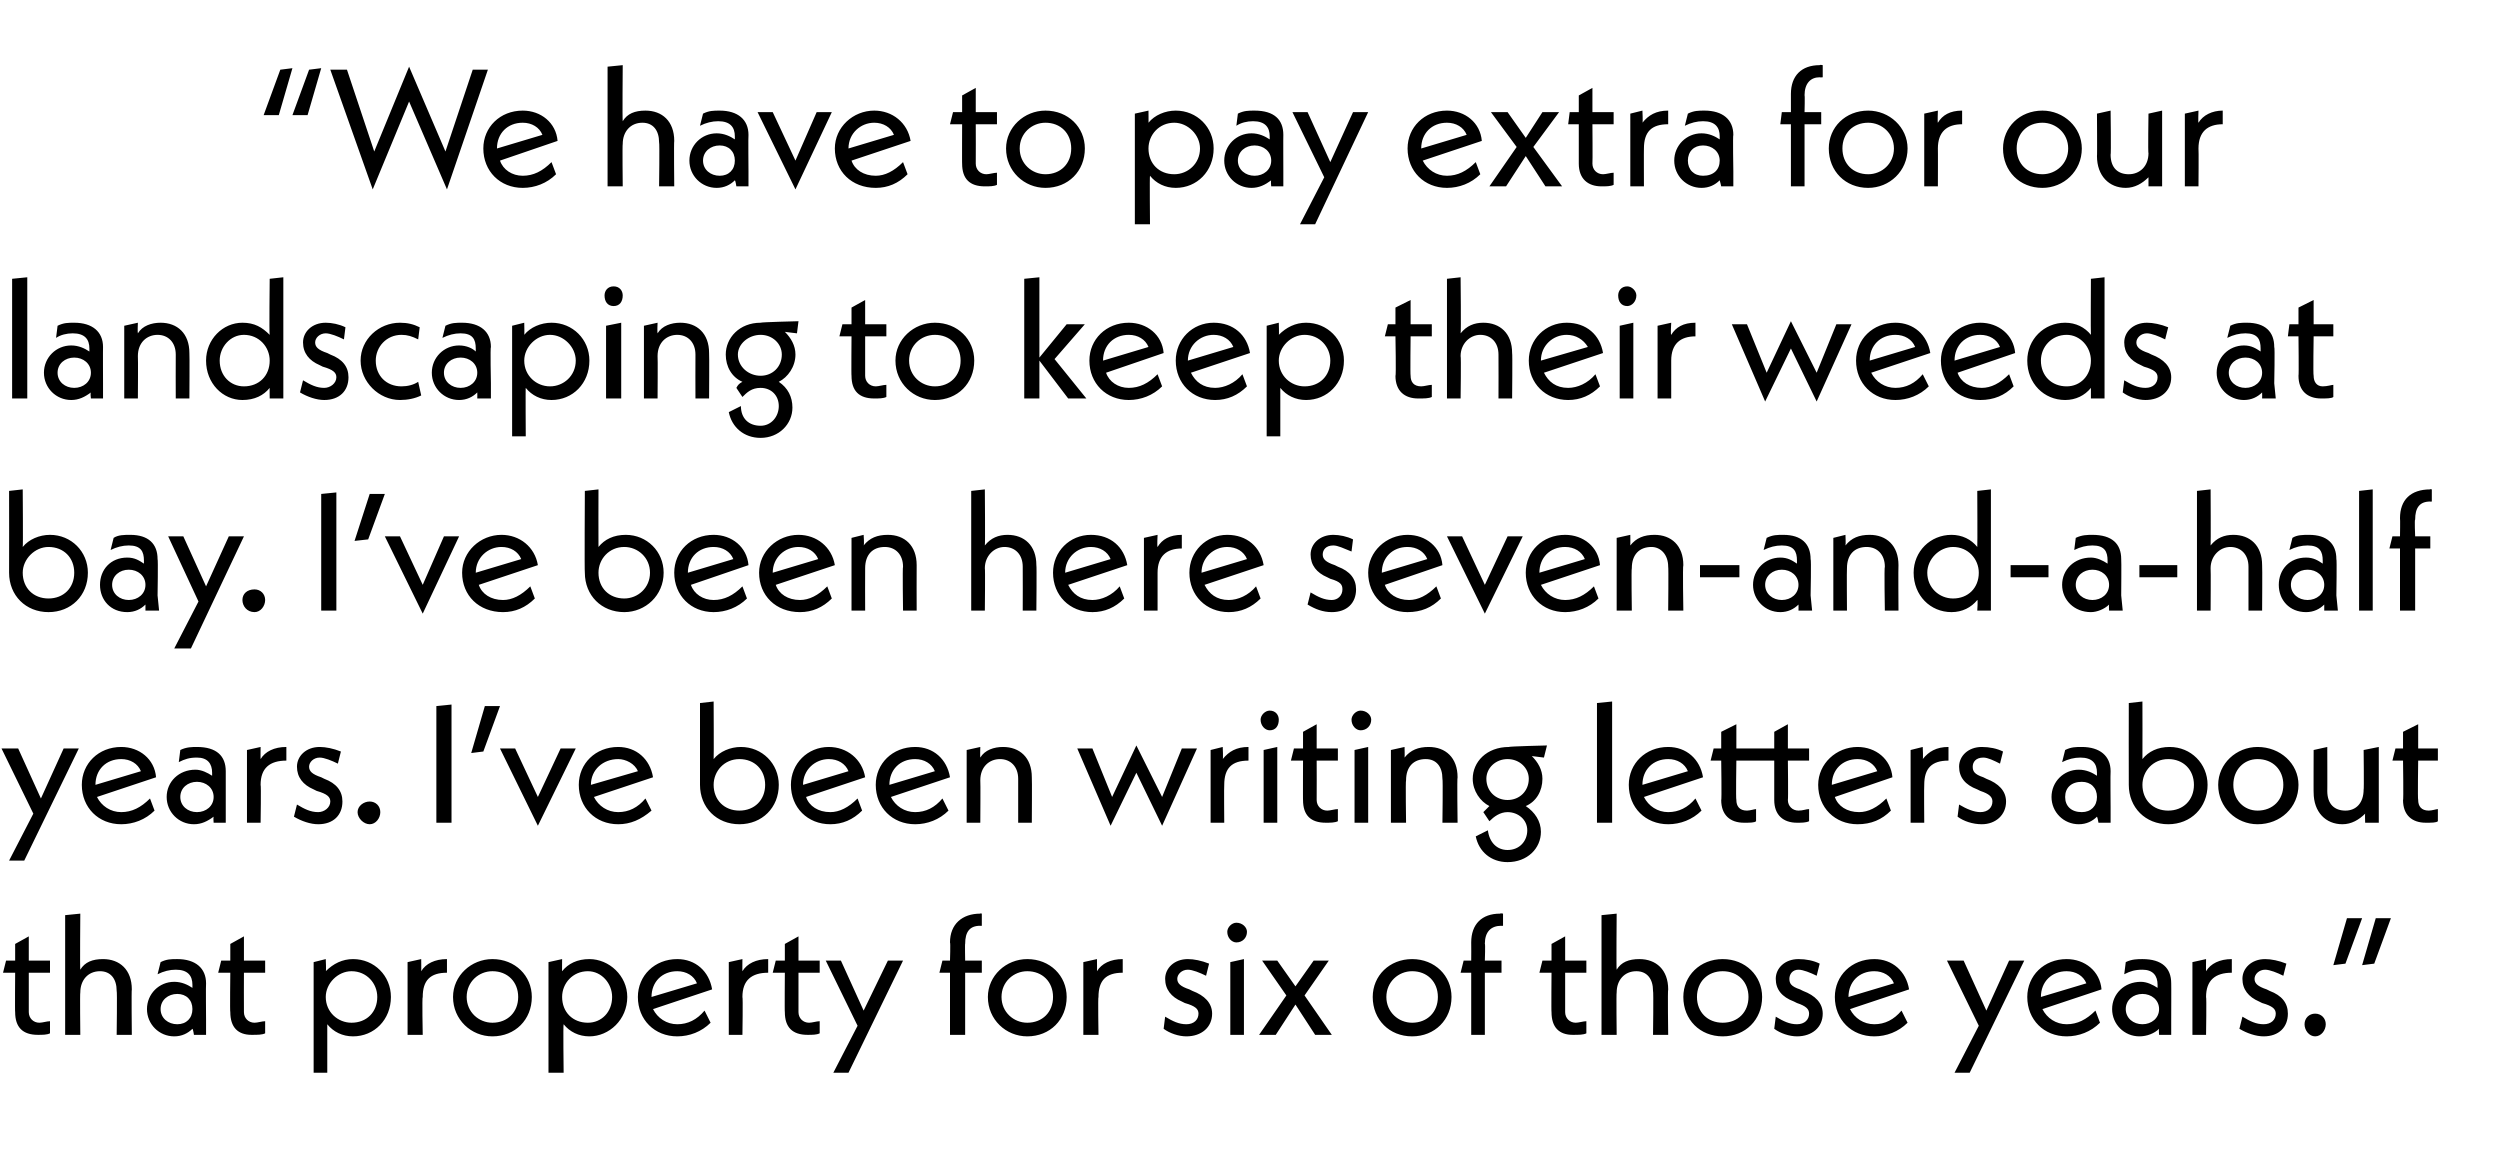 <?xml version="1.0" standalone="no"?><!DOCTYPE svg PUBLIC "-//W3C//DTD SVG 1.1//EN" "http://www.w3.org/Graphics/SVG/1.1/DTD/svg11.dtd"><svg xmlns="http://www.w3.org/2000/svg" version="1.1" width="165px" height="76.7px" viewBox="0 -4 165 76.7" style="top:-4px">  <desc>“We have to pay extra for our landscaping to keep their weeds at bay. I’ve been here seven and a half years. I’ve bee...</desc>  <defs/>  <g id="Polygon56920">    <path d="M 1.9 60.2 C 1.9 60.2 1.9 62.76 1.9 62.8 C 1.9 63.2 2.2 63.5 2.6 63.5 C 2.8 63.5 3.1 63.4 3.3 63.4 C 3.3 63.4 3.3 64.2 3.3 64.2 C 3.1 64.3 2.8 64.3 2.5 64.3 C 1.5 64.3 1 63.8 1 62.8 C 0.98 62.84 1 60.2 1 60.2 L 0.2 60.2 L 0.4 59.4 L 1 59.4 L 1 58.3 L 1.9 57.8 L 1.9 59.4 L 3.3 59.4 L 3.3 60.2 L 1.9 60.2 Z M 8.7 61.3 C 8.67 61.31 8.7 64.3 8.7 64.3 L 7.7 64.3 C 7.7 64.3 7.74 61.4 7.7 61.4 C 7.7 60.6 7.3 60.1 6.6 60.1 C 5.8 60.1 5.3 60.7 5.3 61.5 C 5.27 61.5 5.3 64.3 5.3 64.3 L 4.3 64.3 L 4.3 56.4 L 5.3 56.3 C 5.3 56.3 5.27 59.96 5.3 60 C 5.6 59.5 6.1 59.3 6.8 59.3 C 7.9 59.3 8.7 60 8.7 61.3 Z M 12.8 64.3 C 12.8 64.3 12.75 63.94 12.7 63.9 C 12.4 64.2 12 64.4 11.5 64.4 C 10.5 64.4 9.7 63.6 9.7 62.6 C 9.7 61.6 10.5 60.8 11.5 60.8 C 12 60.8 12.4 61 12.7 61.2 C 12.7 61.2 12.7 61 12.7 61 C 12.7 60.4 12.4 60 11.6 60 C 11.2 60 10.8 60.1 10.4 60.3 C 10.4 60.3 10.6 59.5 10.6 59.5 C 11 59.3 11.3 59.3 11.7 59.3 C 12.9 59.3 13.6 59.9 13.6 60.9 C 13.58 60.89 13.6 63.3 13.6 63.3 L 13.6 64.3 L 12.8 64.3 Z M 12.7 62.6 C 12.7 62 12.3 61.6 11.7 61.6 C 11.1 61.6 10.6 62 10.6 62.6 C 10.6 63.2 11.1 63.6 11.7 63.6 C 12.3 63.6 12.7 63.2 12.7 62.6 Z M 16.1 60.2 C 16.1 60.2 16.09 62.76 16.1 62.8 C 16.1 63.2 16.4 63.5 16.8 63.5 C 17 63.5 17.3 63.4 17.5 63.4 C 17.5 63.4 17.5 64.2 17.5 64.2 C 17.3 64.3 17 64.3 16.6 64.3 C 15.7 64.3 15.2 63.8 15.2 62.8 C 15.17 62.84 15.2 60.2 15.2 60.2 L 14.4 60.2 L 14.6 59.4 L 15.2 59.4 L 15.2 58.3 L 16.1 57.8 L 16.1 59.4 L 17.5 59.4 L 17.5 60.2 L 16.1 60.2 Z M 25.8 61.8 C 25.8 63.3 24.7 64.4 23.3 64.4 C 22.6 64.4 22 64.1 21.6 63.6 C 21.6 63.58 21.6 66.8 21.6 66.8 L 20.7 66.8 L 20.7 59.5 L 21.5 59.3 C 21.5 59.3 21.54 60.14 21.5 60.1 C 22 59.6 22.6 59.3 23.3 59.3 C 24.7 59.3 25.8 60.4 25.8 61.8 Z M 24.9 61.8 C 24.9 60.9 24.2 60.1 23.2 60.1 C 22.3 60.1 21.5 60.9 21.5 61.8 C 21.5 62.8 22.3 63.5 23.2 63.5 C 24.2 63.5 24.9 62.8 24.9 61.8 Z M 29.5 59.3 C 29.5 59.3 29.5 60.2 29.5 60.2 C 28.4 60.2 27.9 60.7 27.9 61.8 C 27.85 61.79 27.9 64.3 27.9 64.3 L 26.9 64.3 L 26.9 59.5 L 27.8 59.3 C 27.8 59.3 27.81 60.11 27.8 60.1 C 28.1 59.6 28.7 59.3 29.5 59.3 Z M 29.9 61.8 C 29.9 60.4 31.1 59.3 32.5 59.3 C 34 59.3 35.1 60.4 35.1 61.8 C 35.1 63.3 34 64.4 32.5 64.4 C 31.1 64.4 29.9 63.3 29.9 61.8 Z M 34.2 61.8 C 34.2 60.8 33.5 60.1 32.5 60.1 C 31.6 60.1 30.8 60.8 30.8 61.8 C 30.8 62.8 31.6 63.5 32.5 63.5 C 33.5 63.5 34.2 62.8 34.2 61.8 Z M 41.4 61.8 C 41.4 63.3 40.2 64.4 38.9 64.4 C 38.2 64.4 37.6 64.1 37.2 63.6 C 37.16 63.58 37.2 66.8 37.2 66.8 L 36.2 66.8 L 36.2 59.5 L 37.1 59.3 C 37.1 59.3 37.09 60.14 37.1 60.1 C 37.5 59.6 38.1 59.3 38.9 59.3 C 40.2 59.3 41.4 60.4 41.4 61.8 Z M 40.4 61.8 C 40.4 60.9 39.7 60.1 38.8 60.1 C 37.8 60.1 37.1 60.9 37.1 61.8 C 37.1 62.8 37.8 63.5 38.8 63.5 C 39.7 63.5 40.4 62.8 40.4 61.8 Z M 46.5 62.7 C 46.5 62.7 46.9 63.5 46.9 63.5 C 46.3 64.1 45.5 64.4 44.7 64.4 C 43.2 64.4 42.1 63.3 42.1 61.8 C 42.1 60.4 43.2 59.3 44.7 59.3 C 45.9 59.3 46.8 60.1 47 61.3 C 47 61.3 43.1 62.6 43.1 62.6 C 43.4 63.2 44 63.6 44.7 63.6 C 45.4 63.6 46 63.3 46.5 62.7 Z M 43 61.8 C 43 61.8 46 60.9 46 60.9 C 45.8 60.4 45.3 60.1 44.7 60.1 C 43.7 60.1 43 60.8 43 61.8 Z M 50.7 59.3 C 50.7 59.3 50.7 60.2 50.7 60.2 C 49.6 60.2 49 60.7 49 61.8 C 49.04 61.79 49 64.3 49 64.3 L 48.1 64.3 L 48.1 59.5 L 49 59.3 C 49 59.3 48.99 60.11 49 60.1 C 49.3 59.6 49.9 59.3 50.7 59.3 Z M 52.7 60.2 C 52.7 60.2 52.7 62.76 52.7 62.8 C 52.7 63.2 53 63.5 53.4 63.5 C 53.6 63.5 53.9 63.4 54.1 63.4 C 54.1 63.4 54.1 64.2 54.1 64.2 C 53.9 64.3 53.6 64.3 53.3 64.3 C 52.3 64.3 51.8 63.8 51.8 62.8 C 51.78 62.84 51.8 60.2 51.8 60.2 L 51 60.2 L 51.2 59.4 L 51.8 59.4 L 51.8 58.3 L 52.7 57.8 L 52.7 59.4 L 54.1 59.4 L 54.1 60.2 L 52.7 60.2 Z M 59.6 59.4 L 56 66.8 L 55 66.8 L 56.6 63.7 L 54.5 59.4 L 55.5 59.4 L 57 62.7 L 58.6 59.4 L 59.6 59.4 Z M 63.7 58.3 C 63.68 58.25 63.7 59.4 63.7 59.4 L 64.8 59.4 L 64.8 60.2 L 63.7 60.2 L 63.7 64.3 L 62.7 64.3 L 62.7 60.2 L 62 60.2 L 62.2 59.4 L 62.7 59.4 C 62.7 59.4 62.74 58.2 62.7 58.2 C 62.7 57 63.5 56.3 64.7 56.3 C 64.68 56.26 64.8 56.3 64.8 56.3 L 64.8 57.1 C 64.8 57.1 64.69 57.12 64.7 57.1 C 64 57.1 63.7 57.5 63.7 58.3 Z M 65.2 61.8 C 65.2 60.4 66.4 59.3 67.8 59.3 C 69.3 59.3 70.4 60.4 70.4 61.8 C 70.4 63.3 69.3 64.4 67.8 64.4 C 66.4 64.4 65.2 63.3 65.2 61.8 Z M 69.5 61.8 C 69.5 60.8 68.8 60.1 67.8 60.1 C 66.9 60.1 66.1 60.8 66.1 61.8 C 66.1 62.8 66.9 63.5 67.8 63.5 C 68.8 63.5 69.5 62.8 69.5 61.8 Z M 74.1 59.3 C 74.1 59.3 74.1 60.2 74.1 60.2 C 73 60.2 72.5 60.7 72.5 61.8 C 72.46 61.79 72.5 64.3 72.5 64.3 L 71.5 64.3 L 71.5 59.5 L 72.4 59.3 C 72.4 59.3 72.41 60.11 72.4 60.1 C 72.7 59.6 73.3 59.3 74.1 59.3 Z M 76.8 63.9 C 76.8 63.9 76.9 63.1 76.9 63.1 C 77.4 63.4 77.8 63.6 78.3 63.6 C 78.8 63.6 79.1 63.3 79.1 62.9 C 79.1 62.6 78.9 62.4 78.2 62.2 C 78.2 62.2 78 62.1 78 62.1 C 77.3 61.8 76.9 61.3 76.9 60.6 C 76.9 59.9 77.5 59.3 78.4 59.3 C 78.8 59.3 79.3 59.4 79.8 59.6 C 79.8 59.6 79.6 60.4 79.6 60.4 C 79.2 60.2 78.7 60 78.4 60 C 78 60 77.7 60.3 77.7 60.6 C 77.7 60.9 77.9 61.1 78.5 61.3 C 78.5 61.3 78.7 61.4 78.7 61.4 C 79.5 61.7 80 62.2 80 62.9 C 80 63.8 79.3 64.4 78.3 64.4 C 77.8 64.4 77.2 64.2 76.8 63.9 Z M 81 57.5 C 81 57.2 81.3 56.9 81.6 56.9 C 82 56.9 82.3 57.2 82.3 57.5 C 82.3 57.9 82 58.2 81.6 58.2 C 81.3 58.2 81 57.9 81 57.5 Z M 81.2 59.5 L 82.1 59.3 L 82.1 64.3 L 81.2 64.3 L 81.2 59.5 Z M 86.8 64.3 L 85.5 62.3 L 84.2 64.3 L 83.1 64.3 L 84.9 61.7 L 83.3 59.4 L 84.3 59.4 L 85.5 61.1 L 86.7 59.4 L 87.7 59.4 L 86.1 61.7 L 87.9 64.3 L 86.8 64.3 Z M 90.6 61.8 C 90.6 60.4 91.7 59.3 93.2 59.3 C 94.7 59.3 95.8 60.4 95.8 61.8 C 95.8 63.3 94.7 64.4 93.2 64.4 C 91.7 64.4 90.6 63.3 90.6 61.8 Z M 94.9 61.8 C 94.9 60.8 94.2 60.1 93.2 60.1 C 92.3 60.1 91.5 60.8 91.5 61.8 C 91.5 62.8 92.3 63.5 93.2 63.5 C 94.2 63.5 94.9 62.8 94.9 61.8 Z M 98 58.3 C 98.04 58.25 98 59.4 98 59.4 L 99.1 59.4 L 99.1 60.2 L 98 60.2 L 98 64.3 L 97.1 64.3 L 97.1 60.2 L 96.4 60.2 L 96.6 59.4 L 97.1 59.4 C 97.1 59.4 97.11 58.2 97.1 58.2 C 97.1 57 97.8 56.3 99 56.3 C 99.04 56.26 99.2 56.3 99.2 56.3 L 99.2 57.1 C 99.2 57.1 99.05 57.12 99.1 57.1 C 98.4 57.1 98 57.5 98 58.3 Z M 103.3 60.2 C 103.3 60.2 103.3 62.76 103.3 62.8 C 103.3 63.2 103.6 63.5 104 63.5 C 104.2 63.5 104.5 63.4 104.7 63.4 C 104.7 63.4 104.7 64.2 104.7 64.2 C 104.5 64.3 104.2 64.3 103.8 64.3 C 102.9 64.3 102.4 63.8 102.4 62.8 C 102.38 62.84 102.4 60.2 102.4 60.2 L 101.6 60.2 L 101.8 59.4 L 102.4 59.4 L 102.4 58.3 L 103.3 57.8 L 103.3 59.4 L 104.7 59.4 L 104.7 60.2 L 103.3 60.2 Z M 110.1 61.3 C 110.06 61.31 110.1 64.3 110.1 64.3 L 109.1 64.3 C 109.1 64.3 109.14 61.4 109.1 61.4 C 109.1 60.6 108.7 60.1 108 60.1 C 107.2 60.1 106.7 60.7 106.7 61.5 C 106.67 61.5 106.7 64.3 106.7 64.3 L 105.7 64.3 L 105.7 56.4 L 106.7 56.3 C 106.7 56.3 106.67 59.96 106.7 60 C 107 59.5 107.5 59.3 108.2 59.3 C 109.3 59.3 110.1 60 110.1 61.3 Z M 111.1 61.8 C 111.1 60.4 112.2 59.3 113.7 59.3 C 115.2 59.3 116.3 60.4 116.3 61.8 C 116.3 63.3 115.2 64.4 113.7 64.4 C 112.2 64.4 111.1 63.3 111.1 61.8 Z M 115.4 61.8 C 115.4 60.8 114.7 60.1 113.7 60.1 C 112.7 60.1 112 60.8 112 61.8 C 112 62.8 112.7 63.5 113.7 63.5 C 114.7 63.5 115.4 62.8 115.4 61.8 Z M 117.1 63.9 C 117.1 63.9 117.2 63.1 117.2 63.1 C 117.7 63.4 118.1 63.6 118.6 63.6 C 119.1 63.6 119.4 63.3 119.4 62.9 C 119.4 62.6 119.2 62.4 118.6 62.2 C 118.6 62.2 118.4 62.1 118.4 62.1 C 117.6 61.8 117.2 61.3 117.2 60.6 C 117.2 59.9 117.8 59.3 118.7 59.3 C 119.2 59.3 119.7 59.4 120.1 59.6 C 120.1 59.6 119.9 60.4 119.9 60.4 C 119.5 60.2 119 60 118.7 60 C 118.3 60 118.1 60.3 118.1 60.6 C 118.1 60.9 118.2 61.1 118.8 61.3 C 118.8 61.3 119 61.4 119 61.4 C 119.8 61.7 120.3 62.2 120.3 62.9 C 120.3 63.8 119.6 64.4 118.6 64.4 C 118.1 64.4 117.5 64.2 117.1 63.9 Z M 125.5 62.7 C 125.5 62.7 125.9 63.5 125.9 63.5 C 125.3 64.1 124.5 64.4 123.7 64.4 C 122.2 64.4 121.1 63.3 121.1 61.8 C 121.1 60.4 122.2 59.3 123.7 59.3 C 124.9 59.3 125.8 60.1 126 61.3 C 126 61.3 122.1 62.6 122.1 62.6 C 122.4 63.2 123 63.6 123.7 63.6 C 124.4 63.6 125 63.3 125.5 62.7 Z M 122 61.8 C 122 61.8 125 60.9 125 60.9 C 124.8 60.4 124.3 60.1 123.7 60.1 C 122.7 60.1 122 60.8 122 61.8 Z M 133.6 59.4 L 130 66.8 L 129 66.8 L 130.6 63.7 L 128.5 59.4 L 129.6 59.4 L 131.1 62.7 L 132.6 59.4 L 133.6 59.4 Z M 138.3 62.7 C 138.3 62.7 138.6 63.5 138.6 63.5 C 138 64.1 137.2 64.4 136.4 64.4 C 134.9 64.4 133.8 63.3 133.8 61.8 C 133.8 60.4 134.9 59.3 136.4 59.3 C 137.6 59.3 138.6 60.1 138.7 61.3 C 138.7 61.3 134.8 62.6 134.8 62.6 C 135.1 63.2 135.7 63.6 136.4 63.6 C 137.1 63.6 137.7 63.3 138.3 62.7 Z M 134.7 61.8 C 134.7 61.8 137.7 60.9 137.7 60.9 C 137.5 60.4 137 60.1 136.4 60.1 C 135.4 60.1 134.7 60.8 134.7 61.8 Z M 142.5 64.3 C 142.5 64.3 142.47 63.94 142.5 63.9 C 142.2 64.2 141.7 64.4 141.2 64.4 C 140.2 64.4 139.4 63.6 139.4 62.6 C 139.4 61.6 140.2 60.8 141.3 60.8 C 141.7 60.8 142.1 61 142.4 61.2 C 142.4 61.2 142.4 61 142.4 61 C 142.4 60.4 142.1 60 141.4 60 C 140.9 60 140.6 60.1 140.2 60.3 C 140.2 60.3 140.3 59.5 140.3 59.5 C 140.7 59.3 141.1 59.3 141.4 59.3 C 142.7 59.3 143.3 59.9 143.3 60.9 C 143.31 60.89 143.3 63.3 143.3 63.3 L 143.3 64.3 L 142.5 64.3 Z M 142.5 62.6 C 142.5 62 142 61.6 141.4 61.6 C 140.8 61.6 140.3 62 140.3 62.6 C 140.3 63.2 140.8 63.6 141.4 63.6 C 142 63.6 142.5 63.2 142.5 62.6 Z M 147.3 59.3 C 147.3 59.3 147.3 60.2 147.3 60.2 C 146.2 60.2 145.6 60.7 145.6 61.8 C 145.64 61.79 145.6 64.3 145.6 64.3 L 144.7 64.3 L 144.7 59.5 L 145.6 59.3 C 145.6 59.3 145.59 60.11 145.6 60.1 C 145.9 59.6 146.5 59.3 147.3 59.3 Z M 147.8 63.9 C 147.8 63.9 148 63.1 148 63.1 C 148.5 63.4 148.9 63.6 149.4 63.6 C 149.9 63.6 150.2 63.3 150.2 62.9 C 150.2 62.6 150 62.4 149.3 62.2 C 149.3 62.2 149.1 62.1 149.1 62.1 C 148.4 61.8 148 61.3 148 60.6 C 148 59.9 148.6 59.3 149.5 59.3 C 149.9 59.3 150.4 59.4 150.9 59.6 C 150.9 59.6 150.7 60.4 150.7 60.4 C 150.3 60.2 149.8 60 149.5 60 C 149.1 60 148.8 60.3 148.8 60.6 C 148.8 60.9 149 61.1 149.6 61.3 C 149.6 61.3 149.8 61.4 149.8 61.4 C 150.6 61.7 151 62.2 151 62.9 C 151 63.8 150.4 64.4 149.4 64.4 C 148.9 64.4 148.3 64.2 147.8 63.9 Z M 152.1 63.6 C 152.1 63.2 152.4 62.9 152.8 62.9 C 153.2 62.9 153.5 63.2 153.5 63.6 C 153.5 64 153.2 64.4 152.8 64.4 C 152.4 64.4 152.1 64 152.1 63.6 Z M 154.9 56.6 L 155.9 56.6 L 154.8 59.6 L 154 59.7 L 154.9 56.6 Z M 156.8 56.6 L 157.8 56.6 L 156.7 59.6 L 155.9 59.7 L 156.8 56.6 Z " stroke="none" fill="#000"/>  </g>  <g id="Polygon56919">    <path d="M 5.2 45.4 L 1.6 52.8 L 0.6 52.8 L 2.2 49.7 L 0.1 45.4 L 1.2 45.4 L 2.7 48.7 L 4.2 45.4 L 5.2 45.4 Z M 9.9 48.7 C 9.9 48.7 10.2 49.5 10.2 49.5 C 9.6 50.1 8.8 50.4 8 50.4 C 6.5 50.4 5.4 49.3 5.4 47.8 C 5.4 46.4 6.5 45.3 8 45.3 C 9.2 45.3 10.2 46.1 10.3 47.3 C 10.3 47.3 6.4 48.6 6.4 48.6 C 6.7 49.2 7.3 49.6 8 49.6 C 8.7 49.6 9.3 49.3 9.9 48.7 Z M 6.3 47.8 C 6.3 47.8 9.3 46.9 9.3 46.9 C 9.1 46.4 8.6 46.1 8 46.1 C 7 46.1 6.3 46.8 6.3 47.8 Z M 14.1 50.3 C 14.1 50.3 14.07 49.94 14.1 49.9 C 13.7 50.2 13.3 50.4 12.8 50.4 C 11.8 50.4 11 49.6 11 48.6 C 11 47.6 11.8 46.8 12.9 46.8 C 13.3 46.8 13.7 47 14 47.2 C 14 47.2 14 47 14 47 C 14 46.4 13.7 46 13 46 C 12.5 46 12.2 46.1 11.8 46.3 C 11.8 46.3 11.9 45.5 11.9 45.5 C 12.3 45.3 12.7 45.3 13 45.3 C 14.3 45.3 14.9 45.9 14.9 46.9 C 14.9 46.89 14.9 49.3 14.9 49.3 L 14.9 50.3 L 14.1 50.3 Z M 14.1 48.6 C 14.1 48 13.6 47.6 13 47.6 C 12.4 47.6 11.9 48 11.9 48.6 C 11.9 49.2 12.4 49.6 13 49.6 C 13.6 49.6 14.1 49.2 14.1 48.6 Z M 18.9 45.3 C 18.9 45.3 18.9 46.2 18.9 46.2 C 17.8 46.2 17.2 46.7 17.2 47.8 C 17.24 47.79 17.2 50.3 17.2 50.3 L 16.3 50.3 L 16.3 45.5 L 17.2 45.3 C 17.2 45.3 17.19 46.11 17.2 46.1 C 17.5 45.6 18.1 45.3 18.9 45.3 Z M 19.4 49.9 C 19.4 49.9 19.6 49.1 19.6 49.1 C 20.1 49.4 20.5 49.6 21 49.6 C 21.4 49.6 21.8 49.3 21.8 48.9 C 21.8 48.6 21.6 48.4 20.9 48.2 C 20.9 48.2 20.7 48.1 20.7 48.1 C 20 47.8 19.6 47.3 19.6 46.6 C 19.6 45.9 20.2 45.3 21.1 45.3 C 21.5 45.3 22 45.4 22.5 45.6 C 22.5 45.6 22.3 46.4 22.3 46.4 C 21.9 46.2 21.4 46 21.1 46 C 20.7 46 20.4 46.3 20.4 46.6 C 20.4 46.9 20.6 47.1 21.2 47.3 C 21.2 47.3 21.4 47.4 21.4 47.4 C 22.2 47.7 22.6 48.2 22.6 48.9 C 22.6 49.8 22 50.4 21 50.4 C 20.5 50.4 19.9 50.2 19.4 49.9 Z M 23.6 49.6 C 23.6 49.2 24 48.9 24.4 48.9 C 24.8 48.9 25.1 49.2 25.1 49.6 C 25.1 50 24.8 50.4 24.4 50.4 C 24 50.4 23.6 50 23.6 49.6 Z M 28.8 42.6 L 29.8 42.5 L 29.8 50.3 L 28.8 50.3 L 28.8 42.6 Z M 32 42.6 L 33 42.6 L 31.9 45.6 L 31.1 45.7 L 32 42.6 Z M 38 45.4 L 35.5 50.5 L 33 45.4 L 34 45.4 L 35.5 48.6 L 37 45.4 L 38 45.4 Z M 42.6 48.7 C 42.6 48.7 43 49.5 43 49.5 C 42.3 50.1 41.6 50.4 40.8 50.4 C 39.3 50.4 38.2 49.3 38.2 47.8 C 38.2 46.4 39.3 45.3 40.8 45.3 C 42 45.3 42.9 46.1 43.1 47.3 C 43.1 47.3 39.2 48.6 39.2 48.6 C 39.5 49.2 40.1 49.6 40.8 49.6 C 41.5 49.6 42.1 49.3 42.6 48.7 Z M 39 47.8 C 39 47.8 42.1 46.9 42.1 46.9 C 41.9 46.4 41.3 46.1 40.8 46.1 C 39.8 46.1 39 46.8 39 47.8 Z M 51.4 47.8 C 51.4 49.3 50.3 50.4 48.8 50.4 C 47.3 50.4 46.2 49.3 46.2 47.8 C 46.2 47.77 46.2 42.4 46.2 42.4 L 47.1 42.3 C 47.1 42.3 47.12 46.07 47.1 46.1 C 47.5 45.6 48.2 45.3 48.9 45.3 C 50.3 45.3 51.4 46.4 51.4 47.8 Z M 50.5 47.8 C 50.5 46.8 49.8 46.1 48.8 46.1 C 47.8 46.1 47.1 46.9 47.1 47.8 C 47.1 48.8 47.8 49.5 48.8 49.5 C 49.8 49.5 50.5 48.8 50.5 47.8 Z M 56.6 48.7 C 56.6 48.7 56.9 49.5 56.9 49.5 C 56.3 50.1 55.6 50.4 54.8 50.4 C 53.3 50.4 52.2 49.3 52.2 47.8 C 52.2 46.4 53.3 45.3 54.7 45.3 C 55.9 45.3 56.9 46.1 57.1 47.3 C 57.1 47.3 53.2 48.6 53.2 48.6 C 53.4 49.2 54 49.6 54.8 49.6 C 55.4 49.6 56 49.3 56.6 48.7 Z M 53 47.8 C 53 47.8 56 46.9 56 46.9 C 55.8 46.4 55.3 46.1 54.7 46.1 C 53.8 46.1 53 46.8 53 47.8 Z M 62.2 48.7 C 62.2 48.7 62.6 49.5 62.6 49.5 C 62 50.1 61.2 50.4 60.4 50.4 C 58.9 50.4 57.8 49.3 57.8 47.8 C 57.8 46.4 58.9 45.3 60.4 45.3 C 61.6 45.3 62.5 46.1 62.7 47.3 C 62.7 47.3 58.8 48.6 58.8 48.6 C 59.1 49.2 59.7 49.6 60.4 49.6 C 61.1 49.6 61.7 49.3 62.2 48.7 Z M 58.7 47.8 C 58.7 47.8 61.7 46.9 61.7 46.9 C 61.5 46.4 61 46.1 60.4 46.1 C 59.4 46.1 58.7 46.8 58.7 47.8 Z M 68.1 47.3 C 68.12 47.31 68.1 50.3 68.1 50.3 L 67.2 50.3 C 67.2 50.3 67.2 47.4 67.2 47.4 C 67.2 46.6 66.7 46.1 66 46.1 C 65.3 46.1 64.7 46.6 64.7 47.5 C 64.72 47.5 64.7 50.3 64.7 50.3 L 63.8 50.3 L 63.8 45.5 L 64.7 45.3 C 64.7 45.3 64.68 45.96 64.7 46 C 65 45.5 65.6 45.3 66.2 45.3 C 67.3 45.3 68.1 46 68.1 47.3 Z M 76.7 50.5 L 75 47 L 73.3 50.5 L 71.1 45.4 L 72.1 45.4 L 73.4 48.6 L 75 45.2 L 76.7 48.6 L 78 45.4 L 79 45.4 L 76.7 50.5 Z M 82.4 45.3 C 82.4 45.3 82.4 46.2 82.4 46.2 C 81.3 46.2 80.8 46.7 80.8 47.8 C 80.78 47.79 80.8 50.3 80.8 50.3 L 79.9 50.3 L 79.9 45.5 L 80.7 45.3 C 80.7 45.3 80.74 46.11 80.7 46.1 C 81.1 45.6 81.6 45.3 82.4 45.3 Z M 83.2 43.5 C 83.2 43.2 83.5 42.9 83.8 42.9 C 84.2 42.9 84.4 43.2 84.4 43.5 C 84.4 43.9 84.2 44.2 83.8 44.2 C 83.5 44.2 83.2 43.9 83.2 43.5 Z M 83.4 45.5 L 84.3 45.3 L 84.3 50.3 L 83.4 50.3 L 83.4 45.5 Z M 86.9 46.2 C 86.9 46.2 86.91 48.76 86.9 48.8 C 86.9 49.2 87.2 49.5 87.6 49.5 C 87.8 49.5 88.1 49.4 88.3 49.4 C 88.3 49.4 88.3 50.2 88.3 50.2 C 88.1 50.3 87.8 50.3 87.5 50.3 C 86.5 50.3 86 49.8 86 48.8 C 85.99 48.84 86 46.2 86 46.2 L 85.2 46.2 L 85.4 45.4 L 86 45.4 L 86 44.3 L 86.9 43.8 L 86.9 45.4 L 88.3 45.4 L 88.3 46.2 L 86.9 46.2 Z M 89.2 43.5 C 89.2 43.2 89.5 42.9 89.8 42.9 C 90.2 42.9 90.5 43.2 90.5 43.5 C 90.5 43.9 90.2 44.2 89.8 44.2 C 89.5 44.2 89.2 43.9 89.2 43.5 Z M 89.4 45.5 L 90.3 45.3 L 90.3 50.3 L 89.4 50.3 L 89.4 45.5 Z M 96.2 47.3 C 96.16 47.31 96.2 50.3 96.2 50.3 L 95.2 50.3 C 95.2 50.3 95.24 47.4 95.2 47.4 C 95.2 46.6 94.8 46.1 94.1 46.1 C 93.3 46.1 92.8 46.6 92.8 47.5 C 92.76 47.5 92.8 50.3 92.8 50.3 L 91.8 50.3 L 91.8 45.5 L 92.7 45.3 C 92.7 45.3 92.72 45.96 92.7 46 C 93.1 45.5 93.6 45.3 94.3 45.3 C 95.4 45.3 96.2 46 96.2 47.3 Z M 101.9 46 C 101.9 46 101.1 45.9 101.1 45.9 C 101.5 46.3 101.8 46.8 101.8 47.4 C 101.8 48.2 101.4 48.9 100.7 49.2 C 101.3 49.6 101.7 50.2 101.7 50.9 C 101.7 52 100.8 52.9 99.5 52.9 C 98.4 52.9 97.6 52.2 97.4 51.2 C 97.4 51.2 98.2 50.8 98.2 50.8 C 98.3 51.6 98.8 52.1 99.5 52.1 C 100.3 52.1 100.8 51.5 100.8 50.8 C 100.8 50.1 100.2 49.6 99.5 49.6 C 99 49.6 98.6 49.9 98.3 50.2 C 98.3 50.2 97.9 49.6 97.9 49.6 C 98.1 49.4 98.2 49.3 98.3 49.2 C 97.7 48.9 97.2 48.2 97.2 47.4 C 97.2 46.3 98.1 45.3 99.6 45.3 C 99.56 45.26 102.1 45.2 102.1 45.2 L 101.9 46 Z M 100.9 47.4 C 100.9 46.7 100.3 46.1 99.5 46.1 C 98.7 46.1 98.1 46.7 98.1 47.4 C 98.1 48.2 98.7 48.8 99.5 48.8 C 100.3 48.8 100.9 48.2 100.9 47.4 Z M 105.4 42.4 L 106.4 42.3 L 106.4 50.3 L 105.4 50.3 L 105.4 42.4 Z M 111.9 48.7 C 111.9 48.7 112.3 49.5 112.3 49.5 C 111.7 50.1 110.9 50.4 110.1 50.4 C 108.6 50.4 107.5 49.3 107.5 47.8 C 107.5 46.4 108.6 45.3 110.1 45.3 C 111.3 45.3 112.2 46.1 112.4 47.3 C 112.4 47.3 108.5 48.6 108.5 48.6 C 108.8 49.2 109.4 49.6 110.1 49.6 C 110.8 49.6 111.4 49.3 111.9 48.7 Z M 108.4 47.8 C 108.4 47.8 111.4 46.9 111.4 46.9 C 111.2 46.4 110.7 46.1 110.1 46.1 C 109.1 46.1 108.4 46.8 108.4 47.8 Z M 118 46.2 C 118 46.2 118.03 48.76 118 48.8 C 118 49.2 118.3 49.5 118.7 49.5 C 119 49.5 119.2 49.4 119.4 49.4 C 119.4 49.4 119.4 50.2 119.4 50.2 C 119.2 50.3 118.9 50.3 118.6 50.3 C 117.7 50.3 117.1 49.8 117.1 48.8 C 117.1 48.84 117.1 46.2 117.1 46.2 L 114.6 46.2 C 114.6 46.2 114.56 48.76 114.6 48.8 C 114.6 49.2 114.8 49.5 115.3 49.5 C 115.5 49.5 115.8 49.4 115.9 49.4 C 115.9 49.4 115.9 50.2 115.9 50.2 C 115.8 50.3 115.5 50.3 115.1 50.3 C 114.2 50.3 113.6 49.8 113.6 48.8 C 113.64 48.84 113.6 46.2 113.6 46.2 L 112.9 46.2 L 113.1 45.4 L 113.6 45.4 L 113.6 44.3 L 114.6 43.8 L 114.6 45.4 L 117.1 45.4 L 117.1 44.3 L 118 43.8 L 118 45.4 L 119.4 45.4 L 119.4 46.2 L 118 46.2 Z M 124.5 48.7 C 124.5 48.7 124.8 49.5 124.8 49.5 C 124.2 50.1 123.5 50.4 122.6 50.4 C 121.1 50.4 120 49.3 120 47.8 C 120 46.4 121.2 45.3 122.6 45.3 C 123.8 45.3 124.8 46.1 124.9 47.3 C 124.9 47.3 121.1 48.6 121.1 48.6 C 121.3 49.2 121.9 49.6 122.7 49.6 C 123.3 49.6 123.9 49.3 124.5 48.7 Z M 120.9 47.8 C 120.9 47.8 123.9 46.9 123.9 46.9 C 123.7 46.4 123.2 46.1 122.6 46.1 C 121.6 46.1 120.9 46.8 120.9 47.8 Z M 128.6 45.3 C 128.6 45.3 128.6 46.2 128.6 46.2 C 127.5 46.2 127 46.7 127 47.8 C 126.98 47.79 127 50.3 127 50.3 L 126.1 50.3 L 126.1 45.5 L 126.9 45.3 C 126.9 45.3 126.94 46.11 126.9 46.1 C 127.3 45.6 127.8 45.3 128.6 45.3 Z M 129.2 49.9 C 129.2 49.9 129.3 49.1 129.3 49.1 C 129.8 49.4 130.3 49.6 130.7 49.6 C 131.2 49.6 131.5 49.3 131.5 48.9 C 131.5 48.6 131.3 48.4 130.7 48.2 C 130.7 48.2 130.5 48.1 130.5 48.1 C 129.7 47.8 129.3 47.3 129.3 46.6 C 129.3 45.9 129.9 45.3 130.8 45.3 C 131.3 45.3 131.8 45.4 132.2 45.6 C 132.2 45.6 132 46.4 132 46.4 C 131.6 46.2 131.2 46 130.9 46 C 130.4 46 130.2 46.3 130.2 46.6 C 130.2 46.9 130.3 47.1 130.9 47.3 C 130.9 47.3 131.1 47.4 131.1 47.4 C 131.9 47.7 132.4 48.2 132.4 48.9 C 132.4 49.8 131.7 50.4 130.8 50.4 C 130.2 50.4 129.6 50.2 129.2 49.9 Z M 138.5 50.3 C 138.5 50.3 138.44 49.94 138.4 49.9 C 138.1 50.2 137.7 50.4 137.2 50.4 C 136.2 50.4 135.4 49.6 135.4 48.6 C 135.4 47.6 136.2 46.8 137.2 46.8 C 137.7 46.8 138.1 47 138.4 47.2 C 138.4 47.2 138.4 47 138.4 47 C 138.4 46.4 138.1 46 137.3 46 C 136.9 46 136.5 46.1 136.1 46.3 C 136.1 46.3 136.3 45.5 136.3 45.5 C 136.7 45.3 137 45.3 137.4 45.3 C 138.6 45.3 139.3 45.9 139.3 46.9 C 139.28 46.89 139.3 49.3 139.3 49.3 L 139.3 50.3 L 138.5 50.3 Z M 138.4 48.6 C 138.4 48 138 47.6 137.4 47.6 C 136.7 47.6 136.3 48 136.3 48.6 C 136.3 49.2 136.7 49.6 137.4 49.6 C 138 49.6 138.4 49.2 138.4 48.6 Z M 145.7 47.8 C 145.7 49.3 144.6 50.4 143.1 50.4 C 141.6 50.4 140.5 49.3 140.5 47.8 C 140.49 47.77 140.5 42.4 140.5 42.4 L 141.4 42.3 C 141.4 42.3 141.41 46.07 141.4 46.1 C 141.8 45.6 142.4 45.3 143.2 45.3 C 144.6 45.3 145.7 46.4 145.7 47.8 Z M 144.8 47.8 C 144.8 46.8 144.1 46.1 143.1 46.1 C 142.1 46.1 141.4 46.9 141.4 47.8 C 141.4 48.8 142.1 49.5 143.1 49.5 C 144.1 49.5 144.8 48.8 144.8 47.8 Z M 146.4 47.8 C 146.4 46.4 147.6 45.3 149 45.3 C 150.5 45.3 151.7 46.4 151.7 47.8 C 151.7 49.3 150.5 50.4 149 50.4 C 147.6 50.4 146.4 49.3 146.4 47.8 Z M 150.7 47.8 C 150.7 46.8 150 46.1 149 46.1 C 148.1 46.1 147.4 46.8 147.4 47.8 C 147.4 48.8 148.1 49.5 149 49.5 C 150 49.5 150.7 48.8 150.7 47.8 Z M 157 45.3 L 157 50.3 L 156.1 50.3 C 156.1 50.3 156.08 49.7 156.1 49.7 C 155.7 50.1 155.2 50.4 154.6 50.4 C 153.5 50.4 152.7 49.6 152.7 48.3 C 152.69 48.34 152.7 45.5 152.7 45.5 L 153.6 45.3 C 153.6 45.3 153.61 48.24 153.6 48.2 C 153.6 49.1 154.1 49.5 154.8 49.5 C 155.5 49.5 156 49 156 48.1 C 156.03 48.15 156 45.5 156 45.5 L 157 45.3 Z M 159.6 46.2 C 159.6 46.2 159.56 48.76 159.6 48.8 C 159.6 49.2 159.8 49.5 160.3 49.5 C 160.5 49.5 160.8 49.4 160.9 49.4 C 160.9 49.4 160.9 50.2 160.9 50.2 C 160.8 50.3 160.5 50.3 160.1 50.3 C 159.2 50.3 158.6 49.8 158.6 48.8 C 158.64 48.84 158.6 46.2 158.6 46.2 L 157.9 46.2 L 158.1 45.4 L 158.6 45.4 L 158.6 44.3 L 159.6 43.8 L 159.6 45.4 L 160.9 45.4 L 160.9 46.2 L 159.6 46.2 Z " stroke="none" fill="#000"/>  </g>  <g id="Polygon56918">    <path d="M 5.8 33.8 C 5.8 35.3 4.7 36.4 3.2 36.4 C 1.7 36.4 0.6 35.3 0.6 33.8 C 0.61 33.77 0.6 28.4 0.6 28.4 L 1.5 28.3 C 1.5 28.3 1.53 32.07 1.5 32.1 C 1.9 31.6 2.6 31.3 3.3 31.3 C 4.7 31.3 5.8 32.4 5.8 33.8 Z M 4.9 33.8 C 4.9 32.8 4.2 32.1 3.2 32.1 C 2.3 32.1 1.5 32.9 1.5 33.8 C 1.5 34.8 2.2 35.5 3.2 35.5 C 4.2 35.5 4.9 34.8 4.9 33.8 Z M 9.6 36.3 C 9.6 36.3 9.6 35.94 9.6 35.9 C 9.3 36.2 8.9 36.4 8.4 36.4 C 7.3 36.4 6.6 35.6 6.6 34.6 C 6.6 33.6 7.3 32.8 8.4 32.8 C 8.9 32.8 9.2 33 9.5 33.2 C 9.5 33.2 9.5 33 9.5 33 C 9.5 32.4 9.3 32 8.5 32 C 8.1 32 7.7 32.1 7.3 32.3 C 7.3 32.3 7.5 31.5 7.5 31.5 C 7.8 31.3 8.2 31.3 8.6 31.3 C 9.8 31.3 10.4 31.9 10.4 32.9 C 10.44 32.89 10.4 35.3 10.4 35.3 L 10.5 36.3 L 9.6 36.3 Z M 9.6 34.6 C 9.6 34 9.1 33.6 8.5 33.6 C 7.9 33.6 7.4 34 7.4 34.6 C 7.4 35.2 7.9 35.6 8.5 35.6 C 9.1 35.6 9.6 35.2 9.6 34.6 Z M 16.1 31.4 L 12.6 38.8 L 11.5 38.8 L 13.1 35.7 L 11.1 31.4 L 12.1 31.4 L 13.6 34.7 L 15.1 31.4 L 16.1 31.4 Z M 16 35.6 C 16 35.2 16.3 34.9 16.8 34.9 C 17.2 34.9 17.5 35.2 17.5 35.6 C 17.5 36 17.2 36.4 16.8 36.4 C 16.3 36.4 16 36 16 35.6 Z M 21.2 28.6 L 22.2 28.5 L 22.2 36.3 L 21.2 36.3 L 21.2 28.6 Z M 24.4 28.6 L 25.4 28.6 L 24.3 31.6 L 23.4 31.7 L 24.4 28.6 Z M 30.3 31.4 L 27.9 36.5 L 25.4 31.4 L 26.4 31.4 L 27.9 34.6 L 29.3 31.4 L 30.3 31.4 Z M 35 34.7 C 35 34.7 35.3 35.5 35.3 35.5 C 34.7 36.1 34 36.4 33.2 36.4 C 31.6 36.4 30.5 35.3 30.5 33.8 C 30.5 32.4 31.7 31.3 33.1 31.3 C 34.3 31.3 35.3 32.1 35.5 33.3 C 35.5 33.3 31.6 34.6 31.6 34.6 C 31.8 35.2 32.4 35.6 33.2 35.6 C 33.8 35.6 34.4 35.3 35 34.7 Z M 31.4 33.8 C 31.4 33.8 34.4 32.9 34.4 32.9 C 34.2 32.4 33.7 32.1 33.1 32.1 C 32.2 32.1 31.4 32.8 31.4 33.8 Z M 43.8 33.8 C 43.8 35.3 42.6 36.4 41.2 36.4 C 39.7 36.4 38.6 35.3 38.6 33.8 C 38.57 33.77 38.6 28.4 38.6 28.4 L 39.5 28.3 C 39.5 28.3 39.49 32.07 39.5 32.1 C 39.9 31.6 40.5 31.3 41.3 31.3 C 42.7 31.3 43.8 32.4 43.8 33.8 Z M 42.9 33.8 C 42.9 32.8 42.1 32.1 41.2 32.1 C 40.2 32.1 39.5 32.9 39.5 33.8 C 39.5 34.8 40.2 35.5 41.2 35.5 C 42.1 35.5 42.9 34.8 42.9 33.8 Z M 49 34.7 C 49 34.7 49.3 35.5 49.3 35.5 C 48.7 36.1 47.9 36.4 47.1 36.4 C 45.6 36.4 44.5 35.3 44.5 33.8 C 44.5 32.4 45.6 31.3 47.1 31.3 C 48.3 31.3 49.3 32.1 49.4 33.3 C 49.4 33.3 45.6 34.6 45.6 34.6 C 45.8 35.2 46.4 35.6 47.1 35.6 C 47.8 35.6 48.4 35.3 49 34.7 Z M 45.4 33.8 C 45.4 33.8 48.4 32.9 48.4 32.9 C 48.2 32.4 47.7 32.1 47.1 32.1 C 46.1 32.1 45.4 32.8 45.4 33.8 Z M 54.6 34.7 C 54.6 34.7 54.9 35.5 54.9 35.5 C 54.3 36.1 53.6 36.4 52.8 36.4 C 51.2 36.4 50.1 35.3 50.1 33.8 C 50.1 32.4 51.3 31.3 52.7 31.3 C 53.9 31.3 54.9 32.1 55.1 33.3 C 55.1 33.3 51.2 34.6 51.2 34.6 C 51.4 35.2 52 35.6 52.8 35.6 C 53.4 35.6 54 35.3 54.6 34.7 Z M 51 33.8 C 51 33.8 54 32.9 54 32.9 C 53.8 32.4 53.3 32.1 52.7 32.1 C 51.8 32.1 51 32.8 51 33.8 Z M 60.5 33.3 C 60.49 33.31 60.5 36.3 60.5 36.3 L 59.6 36.3 C 59.6 36.3 59.56 33.4 59.6 33.4 C 59.6 32.6 59.1 32.1 58.4 32.1 C 57.6 32.1 57.1 32.6 57.1 33.5 C 57.09 33.5 57.1 36.3 57.1 36.3 L 56.2 36.3 L 56.2 31.5 L 57 31.3 C 57 31.3 57.05 31.96 57 32 C 57.4 31.5 57.9 31.3 58.6 31.3 C 59.7 31.3 60.5 32 60.5 33.3 Z M 68.4 33.3 C 68.43 33.31 68.4 36.3 68.4 36.3 L 67.5 36.3 C 67.5 36.3 67.51 33.4 67.5 33.4 C 67.5 32.6 67 32.1 66.3 32.1 C 65.6 32.1 65 32.7 65 33.5 C 65.03 33.5 65 36.3 65 36.3 L 64.1 36.3 L 64.1 28.4 L 65 28.3 C 65 28.3 65.03 31.96 65 32 C 65.4 31.5 65.9 31.3 66.5 31.3 C 67.6 31.3 68.4 32 68.4 33.3 Z M 73.9 34.7 C 73.9 34.7 74.2 35.5 74.2 35.5 C 73.6 36.1 72.9 36.4 72.1 36.4 C 70.6 36.4 69.5 35.3 69.5 33.8 C 69.5 32.4 70.6 31.3 72 31.3 C 73.3 31.3 74.2 32.1 74.4 33.3 C 74.4 33.3 70.5 34.6 70.5 34.6 C 70.8 35.2 71.3 35.6 72.1 35.6 C 72.7 35.6 73.4 35.3 73.9 34.7 Z M 70.3 33.8 C 70.3 33.8 73.3 32.9 73.3 32.9 C 73.1 32.4 72.6 32.1 72 32.1 C 71.1 32.1 70.3 32.8 70.3 33.8 Z M 78 31.3 C 78 31.3 78 32.2 78 32.2 C 77 32.2 76.4 32.7 76.4 33.8 C 76.4 33.79 76.4 36.3 76.4 36.3 L 75.5 36.3 L 75.5 31.5 L 76.4 31.3 C 76.4 31.3 76.36 32.11 76.4 32.1 C 76.7 31.6 77.2 31.3 78 31.3 Z M 82.9 34.7 C 82.9 34.7 83.2 35.5 83.2 35.5 C 82.6 36.1 81.9 36.4 81.1 36.4 C 79.6 36.4 78.5 35.3 78.5 33.8 C 78.5 32.4 79.6 31.3 81 31.3 C 82.3 31.3 83.2 32.1 83.4 33.3 C 83.4 33.3 79.5 34.6 79.5 34.6 C 79.8 35.2 80.3 35.6 81.1 35.6 C 81.7 35.6 82.4 35.3 82.9 34.7 Z M 79.3 33.8 C 79.3 33.8 82.3 32.9 82.3 32.9 C 82.1 32.4 81.6 32.1 81 32.1 C 80.1 32.1 79.3 32.8 79.3 33.8 Z M 86.3 35.9 C 86.3 35.9 86.5 35.1 86.5 35.1 C 87 35.4 87.4 35.6 87.9 35.6 C 88.3 35.6 88.6 35.3 88.6 34.9 C 88.6 34.6 88.5 34.4 87.8 34.2 C 87.8 34.2 87.6 34.1 87.6 34.1 C 86.9 33.8 86.5 33.3 86.5 32.6 C 86.5 31.9 87.1 31.3 88 31.3 C 88.4 31.3 88.9 31.4 89.3 31.6 C 89.3 31.6 89.2 32.4 89.2 32.4 C 88.7 32.2 88.3 32 88 32 C 87.5 32 87.3 32.3 87.3 32.6 C 87.3 32.9 87.5 33.1 88.1 33.3 C 88.1 33.3 88.3 33.4 88.3 33.4 C 89.1 33.7 89.5 34.2 89.5 34.9 C 89.5 35.8 88.9 36.4 87.9 36.4 C 87.3 36.4 86.8 36.2 86.3 35.9 Z M 94.8 34.7 C 94.8 34.7 95.1 35.5 95.1 35.5 C 94.5 36.1 93.8 36.4 92.9 36.4 C 91.4 36.4 90.3 35.3 90.3 33.8 C 90.3 32.4 91.5 31.3 92.9 31.3 C 94.1 31.3 95.1 32.1 95.2 33.3 C 95.2 33.3 91.4 34.6 91.4 34.6 C 91.6 35.2 92.2 35.6 93 35.6 C 93.6 35.6 94.2 35.3 94.8 34.7 Z M 91.2 33.8 C 91.2 33.8 94.2 32.9 94.2 32.9 C 94 32.4 93.5 32.1 92.9 32.1 C 91.9 32.1 91.2 32.8 91.2 33.8 Z M 100.5 31.4 L 98 36.5 L 95.5 31.4 L 96.5 31.4 L 98 34.6 L 99.5 31.4 L 100.5 31.4 Z M 105.2 34.7 C 105.2 34.7 105.5 35.5 105.5 35.5 C 104.9 36.1 104.1 36.4 103.3 36.4 C 101.8 36.4 100.7 35.3 100.7 33.8 C 100.7 32.4 101.8 31.3 103.3 31.3 C 104.5 31.3 105.5 32.1 105.6 33.3 C 105.6 33.3 101.7 34.6 101.7 34.6 C 102 35.2 102.6 35.6 103.3 35.6 C 104 35.6 104.6 35.3 105.2 34.7 Z M 101.6 33.8 C 101.6 33.8 104.6 32.9 104.6 32.9 C 104.4 32.4 103.9 32.1 103.3 32.1 C 102.3 32.1 101.6 32.8 101.6 33.8 Z M 111.1 33.3 C 111.05 33.31 111.1 36.3 111.1 36.3 L 110.1 36.3 C 110.1 36.3 110.13 33.4 110.1 33.4 C 110.1 32.6 109.6 32.1 109 32.1 C 108.2 32.1 107.7 32.6 107.7 33.5 C 107.66 33.5 107.7 36.3 107.7 36.3 L 106.7 36.3 L 106.7 31.5 L 107.6 31.3 C 107.6 31.3 107.61 31.96 107.6 32 C 108 31.5 108.5 31.3 109.2 31.3 C 110.3 31.3 111.1 32 111.1 33.3 Z M 112.2 33.3 L 114.8 33.3 L 114.8 34.1 L 112.2 34.1 L 112.2 33.3 Z M 118.7 36.3 C 118.7 36.3 118.71 35.94 118.7 35.9 C 118.4 36.2 118 36.4 117.5 36.4 C 116.5 36.4 115.7 35.6 115.7 34.6 C 115.7 33.6 116.5 32.8 117.5 32.8 C 118 32.8 118.3 33 118.6 33.2 C 118.6 33.2 118.6 33 118.6 33 C 118.6 32.4 118.4 32 117.6 32 C 117.2 32 116.8 32.1 116.4 32.3 C 116.4 32.3 116.6 31.5 116.6 31.5 C 117 31.3 117.3 31.3 117.7 31.3 C 118.9 31.3 119.5 31.9 119.5 32.9 C 119.55 32.89 119.5 35.3 119.5 35.3 L 119.6 36.3 L 118.7 36.3 Z M 118.7 34.6 C 118.7 34 118.2 33.6 117.6 33.6 C 117 33.6 116.5 34 116.5 34.6 C 116.5 35.2 117 35.6 117.6 35.6 C 118.2 35.6 118.7 35.2 118.7 34.6 Z M 125.3 33.3 C 125.28 33.31 125.3 36.3 125.3 36.3 L 124.4 36.3 C 124.4 36.3 124.35 33.4 124.4 33.4 C 124.4 32.6 123.9 32.1 123.2 32.1 C 122.4 32.1 121.9 32.6 121.9 33.5 C 121.88 33.5 121.9 36.3 121.9 36.3 L 121 36.3 L 121 31.5 L 121.8 31.3 C 121.8 31.3 121.83 31.96 121.8 32 C 122.2 31.5 122.7 31.3 123.4 31.3 C 124.5 31.3 125.3 32 125.3 33.3 Z M 131.4 28.3 L 131.4 36.3 L 130.5 36.3 C 130.5 36.3 130.55 35.56 130.5 35.6 C 130.1 36.1 129.5 36.4 128.8 36.4 C 127.4 36.4 126.3 35.3 126.3 33.8 C 126.3 32.4 127.4 31.3 128.8 31.3 C 129.5 31.3 130.1 31.6 130.5 32.1 C 130.52 32.06 130.5 28.4 130.5 28.4 L 131.4 28.3 Z M 130.6 33.8 C 130.6 32.9 129.9 32.1 128.9 32.1 C 128 32.1 127.2 32.9 127.2 33.8 C 127.2 34.8 128 35.5 128.9 35.5 C 129.9 35.5 130.6 34.8 130.6 33.8 Z M 132.7 33.3 L 135.2 33.3 L 135.2 34.1 L 132.7 34.1 L 132.7 33.3 Z M 139.2 36.3 C 139.2 36.3 139.18 35.94 139.2 35.9 C 138.9 36.2 138.4 36.4 138 36.4 C 136.9 36.4 136.1 35.6 136.1 34.6 C 136.1 33.6 136.9 32.8 138 32.8 C 138.4 32.8 138.8 33 139.1 33.2 C 139.1 33.2 139.1 33 139.1 33 C 139.1 32.4 138.9 32 138.1 32 C 137.7 32 137.3 32.1 136.9 32.3 C 136.9 32.3 137 31.5 137 31.5 C 137.4 31.3 137.8 31.3 138.1 31.3 C 139.4 31.3 140 31.9 140 32.9 C 140.02 32.89 140 35.3 140 35.3 L 140.1 36.3 L 139.2 36.3 Z M 139.2 34.6 C 139.2 34 138.7 33.6 138.1 33.6 C 137.5 33.6 137 34 137 34.6 C 137 35.2 137.5 35.6 138.1 35.6 C 138.7 35.6 139.2 35.2 139.2 34.6 Z M 141.2 33.3 L 143.7 33.3 L 143.7 34.1 L 141.2 34.1 L 141.2 33.3 Z M 149.3 33.3 C 149.32 33.31 149.3 36.3 149.3 36.3 L 148.4 36.3 C 148.4 36.3 148.4 33.4 148.4 33.4 C 148.4 32.6 147.9 32.1 147.2 32.1 C 146.5 32.1 145.9 32.7 145.9 33.5 C 145.92 33.5 145.9 36.3 145.9 36.3 L 145 36.3 L 145 28.4 L 145.9 28.3 C 145.9 28.3 145.92 31.96 145.9 32 C 146.3 31.5 146.8 31.3 147.4 31.3 C 148.5 31.3 149.3 32 149.3 33.3 Z M 153.4 36.3 C 153.4 36.3 153.4 35.94 153.4 35.9 C 153.1 36.2 152.7 36.4 152.2 36.4 C 151.1 36.4 150.4 35.6 150.4 34.6 C 150.4 33.6 151.1 32.8 152.2 32.8 C 152.7 32.8 153 33 153.3 33.2 C 153.3 33.2 153.3 33 153.3 33 C 153.3 32.4 153.1 32 152.3 32 C 151.9 32 151.5 32.1 151.1 32.3 C 151.1 32.3 151.3 31.5 151.3 31.5 C 151.6 31.3 152 31.3 152.4 31.3 C 153.6 31.3 154.2 31.9 154.2 32.9 C 154.24 32.89 154.2 35.3 154.2 35.3 L 154.3 36.3 L 153.4 36.3 Z M 153.4 34.6 C 153.4 34 152.9 33.6 152.3 33.6 C 151.7 33.6 151.2 34 151.2 34.6 C 151.2 35.2 151.7 35.6 152.3 35.6 C 152.9 35.6 153.4 35.2 153.4 34.6 Z M 155.7 28.4 L 156.6 28.3 L 156.6 36.3 L 155.7 36.3 L 155.7 28.4 Z M 159.4 30.3 C 159.35 30.25 159.4 31.4 159.4 31.4 L 160.4 31.4 L 160.4 32.2 L 159.4 32.2 L 159.4 36.3 L 158.4 36.3 L 158.4 32.2 L 157.7 32.2 L 157.9 31.4 L 158.4 31.4 C 158.4 31.4 158.42 30.2 158.4 30.2 C 158.4 29 159.1 28.3 160.4 28.3 C 160.36 28.26 160.5 28.3 160.5 28.3 L 160.5 29.1 C 160.5 29.1 160.37 29.12 160.4 29.1 C 159.7 29.1 159.4 29.5 159.4 30.3 Z " stroke="none" fill="#000"/>  </g>  <g id="Polygon56917">    <path d="M 0.8 14.4 L 1.8 14.3 L 1.8 22.3 L 0.8 22.3 L 0.8 14.4 Z M 6 22.3 C 6 22.3 5.95 21.94 6 21.9 C 5.6 22.2 5.2 22.4 4.7 22.4 C 3.7 22.4 2.9 21.6 2.9 20.6 C 2.9 19.6 3.7 18.8 4.7 18.8 C 5.2 18.8 5.6 19 5.9 19.2 C 5.9 19.2 5.9 19 5.9 19 C 5.9 18.4 5.6 18 4.8 18 C 4.4 18 4 18.1 3.7 18.3 C 3.7 18.3 3.8 17.5 3.8 17.5 C 4.2 17.3 4.5 17.3 4.9 17.3 C 6.1 17.3 6.8 17.9 6.8 18.9 C 6.79 18.89 6.8 21.3 6.8 21.3 L 6.8 22.3 L 6 22.3 Z M 6 20.6 C 6 20 5.5 19.6 4.9 19.6 C 4.3 19.6 3.8 20 3.8 20.6 C 3.8 21.2 4.3 21.6 4.9 21.6 C 5.5 21.6 6 21.2 6 20.6 Z M 12.5 19.3 C 12.52 19.31 12.5 22.3 12.5 22.3 L 11.6 22.3 C 11.6 22.3 11.59 19.4 11.6 19.4 C 11.6 18.6 11.1 18.1 10.4 18.1 C 9.7 18.1 9.1 18.6 9.1 19.5 C 9.12 19.5 9.1 22.3 9.1 22.3 L 8.2 22.3 L 8.2 17.5 L 9.1 17.3 C 9.1 17.3 9.07 17.96 9.1 18 C 9.4 17.5 10 17.3 10.6 17.3 C 11.7 17.3 12.5 18 12.5 19.3 Z M 18.7 14.3 L 18.7 22.3 L 17.8 22.3 C 17.8 22.3 17.79 21.56 17.8 21.6 C 17.4 22.1 16.8 22.4 16 22.4 C 14.7 22.4 13.6 21.3 13.6 19.8 C 13.6 18.4 14.7 17.3 16 17.3 C 16.8 17.3 17.3 17.6 17.8 18.1 C 17.76 18.06 17.8 14.4 17.8 14.4 L 18.7 14.3 Z M 17.8 19.8 C 17.8 18.9 17.1 18.1 16.1 18.1 C 15.2 18.1 14.5 18.9 14.5 19.8 C 14.5 20.8 15.2 21.5 16.1 21.5 C 17.1 21.5 17.8 20.8 17.8 19.8 Z M 19.8 21.9 C 19.8 21.9 20 21.1 20 21.1 C 20.5 21.4 20.9 21.6 21.4 21.6 C 21.8 21.6 22.2 21.3 22.2 20.9 C 22.2 20.6 22 20.4 21.3 20.2 C 21.3 20.2 21.1 20.1 21.1 20.1 C 20.4 19.8 20 19.3 20 18.6 C 20 17.9 20.6 17.3 21.5 17.3 C 21.9 17.3 22.4 17.4 22.8 17.6 C 22.8 17.6 22.7 18.4 22.7 18.4 C 22.3 18.2 21.8 18 21.5 18 C 21.1 18 20.8 18.3 20.8 18.6 C 20.8 18.9 21 19.1 21.6 19.3 C 21.6 19.3 21.8 19.4 21.8 19.4 C 22.6 19.7 23 20.2 23 20.9 C 23 21.8 22.4 22.4 21.4 22.4 C 20.9 22.4 20.3 22.2 19.8 21.9 Z M 23.8 19.8 C 23.8 18.4 25 17.3 26.4 17.3 C 26.9 17.3 27.3 17.4 27.7 17.6 C 27.7 17.6 27.6 18.4 27.6 18.4 C 27.2 18.2 26.9 18.1 26.5 18.1 C 25.5 18.1 24.8 18.9 24.8 19.8 C 24.8 20.8 25.5 21.5 26.5 21.5 C 26.9 21.5 27.3 21.4 27.6 21.2 C 27.6 21.2 27.8 22.1 27.8 22.1 C 27.4 22.3 26.9 22.4 26.4 22.4 C 25 22.4 23.8 21.2 23.8 19.8 Z M 31.5 22.3 C 31.5 22.3 31.51 21.94 31.5 21.9 C 31.2 22.2 30.8 22.4 30.3 22.4 C 29.3 22.4 28.5 21.6 28.5 20.6 C 28.5 19.6 29.3 18.8 30.3 18.8 C 30.8 18.8 31.2 19 31.4 19.2 C 31.4 19.2 31.4 19 31.4 19 C 31.4 18.4 31.2 18 30.4 18 C 30 18 29.6 18.1 29.2 18.3 C 29.2 18.3 29.4 17.5 29.4 17.5 C 29.8 17.3 30.1 17.3 30.5 17.3 C 31.7 17.3 32.4 17.9 32.4 18.9 C 32.35 18.89 32.4 21.3 32.4 21.3 L 32.4 22.3 L 31.5 22.3 Z M 31.5 20.6 C 31.5 20 31 19.6 30.4 19.6 C 29.8 19.6 29.3 20 29.3 20.6 C 29.3 21.2 29.8 21.6 30.4 21.6 C 31 21.6 31.5 21.2 31.5 20.6 Z M 38.9 19.8 C 38.9 21.3 37.8 22.4 36.4 22.4 C 35.7 22.4 35.1 22.1 34.7 21.6 C 34.68 21.58 34.7 24.8 34.7 24.8 L 33.8 24.8 L 33.8 17.5 L 34.6 17.3 C 34.6 17.3 34.62 18.14 34.6 18.1 C 35 17.6 35.7 17.3 36.4 17.3 C 37.8 17.3 38.9 18.4 38.9 19.8 Z M 38 19.8 C 38 18.9 37.2 18.1 36.3 18.1 C 35.4 18.1 34.6 18.9 34.6 19.8 C 34.6 20.8 35.4 21.5 36.3 21.5 C 37.2 21.5 38 20.8 38 19.8 Z M 39.9 15.5 C 39.9 15.2 40.1 14.9 40.5 14.9 C 40.9 14.9 41.1 15.2 41.1 15.5 C 41.1 15.9 40.9 16.2 40.5 16.2 C 40.1 16.2 39.9 15.9 39.9 15.5 Z M 40 17.5 L 41 17.3 L 41 22.3 L 40 22.3 L 40 17.5 Z M 46.8 19.3 C 46.82 19.31 46.8 22.3 46.8 22.3 L 45.9 22.3 C 45.9 22.3 45.89 19.4 45.9 19.4 C 45.9 18.6 45.4 18.1 44.7 18.1 C 44 18.1 43.4 18.6 43.4 19.5 C 43.42 19.5 43.4 22.3 43.4 22.3 L 42.5 22.3 L 42.5 17.5 L 43.4 17.3 C 43.4 17.3 43.37 17.96 43.4 18 C 43.7 17.5 44.3 17.3 44.9 17.3 C 46 17.3 46.8 18 46.8 19.3 Z M 52.6 18 C 52.6 18 51.75 17.9 51.8 17.9 C 52.2 18.3 52.5 18.8 52.5 19.4 C 52.5 20.2 52 20.9 51.4 21.2 C 52 21.6 52.3 22.2 52.3 22.9 C 52.3 24 51.4 24.9 50.2 24.9 C 49.1 24.9 48.3 24.2 48.1 23.2 C 48.1 23.2 48.9 22.8 48.9 22.8 C 48.9 23.6 49.4 24.1 50.2 24.1 C 50.9 24.1 51.4 23.5 51.4 22.8 C 51.4 22.1 50.9 21.6 50.2 21.6 C 49.6 21.6 49.3 21.9 49 22.2 C 49 22.2 48.6 21.6 48.6 21.6 C 48.7 21.4 48.8 21.3 49 21.2 C 48.3 20.9 47.9 20.2 47.9 19.4 C 47.9 18.3 48.8 17.3 50.2 17.3 C 50.21 17.26 52.7 17.2 52.7 17.2 L 52.6 18 Z M 51.6 19.4 C 51.6 18.7 51 18.1 50.2 18.1 C 49.4 18.1 48.7 18.7 48.7 19.4 C 48.7 20.2 49.4 20.8 50.2 20.8 C 51 20.8 51.6 20.2 51.6 19.4 Z M 57.1 18.2 C 57.1 18.2 57.1 20.76 57.1 20.8 C 57.1 21.2 57.4 21.5 57.8 21.5 C 58 21.5 58.3 21.4 58.5 21.4 C 58.5 21.4 58.5 22.2 58.5 22.2 C 58.3 22.3 58 22.3 57.7 22.3 C 56.7 22.3 56.2 21.8 56.2 20.8 C 56.18 20.84 56.2 18.2 56.2 18.2 L 55.4 18.2 L 55.6 17.4 L 56.2 17.4 L 56.2 16.3 L 57.1 15.8 L 57.1 17.4 L 58.5 17.4 L 58.5 18.2 L 57.1 18.2 Z M 59.1 19.8 C 59.1 18.4 60.3 17.3 61.7 17.3 C 63.2 17.3 64.3 18.4 64.3 19.8 C 64.3 21.3 63.2 22.4 61.7 22.4 C 60.3 22.4 59.1 21.3 59.1 19.8 Z M 63.4 19.8 C 63.4 18.8 62.7 18.1 61.7 18.1 C 60.8 18.1 60 18.8 60 19.8 C 60 20.8 60.8 21.5 61.7 21.5 C 62.7 21.5 63.4 20.8 63.4 19.8 Z M 70.5 22.3 L 68.6 19.8 L 68.6 22.3 L 67.6 22.3 L 67.6 14.4 L 68.6 14.3 L 68.6 19.6 L 70.4 17.4 L 71.6 17.4 L 69.6 19.7 L 71.7 22.3 L 70.5 22.3 Z M 76.4 20.7 C 76.4 20.7 76.7 21.5 76.7 21.5 C 76.1 22.1 75.3 22.4 74.5 22.4 C 73 22.4 71.9 21.3 71.9 19.8 C 71.9 18.4 73 17.3 74.5 17.3 C 75.7 17.3 76.7 18.1 76.8 19.3 C 76.8 19.3 73 20.6 73 20.6 C 73.2 21.2 73.8 21.6 74.5 21.6 C 75.2 21.6 75.8 21.3 76.4 20.7 Z M 72.8 19.8 C 72.8 19.8 75.8 18.9 75.8 18.9 C 75.6 18.4 75.1 18.1 74.5 18.1 C 73.5 18.1 72.8 18.8 72.8 19.8 Z M 82 20.7 C 82 20.7 82.3 21.5 82.3 21.5 C 81.7 22.1 81 22.4 80.2 22.4 C 78.7 22.4 77.6 21.3 77.6 19.8 C 77.6 18.4 78.7 17.3 80.1 17.3 C 81.4 17.3 82.3 18.1 82.5 19.3 C 82.5 19.3 78.6 20.6 78.6 20.6 C 78.9 21.2 79.4 21.6 80.2 21.6 C 80.8 21.6 81.5 21.3 82 20.7 Z M 78.4 19.8 C 78.4 19.8 81.4 18.9 81.4 18.9 C 81.2 18.4 80.7 18.1 80.1 18.1 C 79.2 18.1 78.4 18.8 78.4 19.8 Z M 88.7 19.8 C 88.7 21.3 87.6 22.4 86.2 22.4 C 85.5 22.4 84.9 22.1 84.5 21.6 C 84.5 21.58 84.5 24.8 84.5 24.8 L 83.6 24.8 L 83.6 17.5 L 84.4 17.3 C 84.4 17.3 84.43 18.14 84.4 18.1 C 84.9 17.6 85.5 17.3 86.2 17.3 C 87.6 17.3 88.7 18.4 88.7 19.8 Z M 87.8 19.8 C 87.8 18.9 87.1 18.1 86.1 18.1 C 85.2 18.1 84.4 18.9 84.4 19.8 C 84.4 20.8 85.2 21.5 86.1 21.5 C 87.1 21.5 87.8 20.8 87.8 19.8 Z M 93.1 18.2 C 93.1 18.2 93.07 20.76 93.1 20.8 C 93.1 21.2 93.3 21.5 93.8 21.5 C 94 21.5 94.3 21.4 94.5 21.4 C 94.5 21.4 94.5 22.2 94.5 22.2 C 94.3 22.3 94 22.3 93.6 22.3 C 92.7 22.3 92.1 21.8 92.1 20.8 C 92.15 20.84 92.1 18.2 92.1 18.2 L 91.4 18.2 L 91.6 17.4 L 92.1 17.4 L 92.1 16.3 L 93.1 15.8 L 93.1 17.4 L 94.5 17.4 L 94.5 18.2 L 93.1 18.2 Z M 99.8 19.3 C 99.83 19.31 99.8 22.3 99.8 22.3 L 98.9 22.3 C 98.9 22.3 98.91 19.4 98.9 19.4 C 98.9 18.6 98.4 18.1 97.7 18.1 C 97 18.1 96.4 18.7 96.4 19.5 C 96.44 19.5 96.4 22.3 96.4 22.3 L 95.5 22.3 L 95.5 14.4 L 96.4 14.3 C 96.4 14.3 96.44 17.96 96.4 18 C 96.8 17.5 97.3 17.3 97.9 17.3 C 99 17.3 99.8 18 99.8 19.3 Z M 105.3 20.7 C 105.3 20.7 105.6 21.5 105.6 21.5 C 105 22.1 104.3 22.4 103.5 22.4 C 102 22.4 100.9 21.3 100.9 19.8 C 100.9 18.4 102 17.3 103.4 17.3 C 104.7 17.3 105.6 18.1 105.8 19.3 C 105.8 19.3 101.9 20.6 101.9 20.6 C 102.2 21.2 102.7 21.6 103.5 21.6 C 104.1 21.6 104.8 21.3 105.3 20.7 Z M 101.7 19.8 C 101.7 19.8 104.8 18.9 104.8 18.9 C 104.5 18.4 104 18.1 103.4 18.1 C 102.5 18.1 101.7 18.8 101.7 19.8 Z M 106.8 15.5 C 106.8 15.2 107 14.9 107.4 14.9 C 107.7 14.9 108 15.2 108 15.5 C 108 15.9 107.7 16.2 107.4 16.2 C 107 16.2 106.8 15.9 106.8 15.5 Z M 106.9 17.5 L 107.8 17.3 L 107.8 22.3 L 106.9 22.3 L 106.9 17.5 Z M 111.9 17.3 C 111.9 17.3 111.9 18.2 111.9 18.2 C 110.9 18.2 110.3 18.7 110.3 19.8 C 110.3 19.79 110.3 22.3 110.3 22.3 L 109.4 22.3 L 109.4 17.5 L 110.3 17.3 C 110.3 17.3 110.25 18.11 110.3 18.1 C 110.6 17.6 111.1 17.3 111.9 17.3 Z M 119.9 22.5 L 118.2 19 L 116.5 22.5 L 114.3 17.4 L 115.3 17.4 L 116.6 20.6 L 118.2 17.2 L 119.9 20.6 L 121.2 17.4 L 122.2 17.4 L 119.9 22.5 Z M 126.9 20.7 C 126.9 20.7 127.3 21.5 127.3 21.5 C 126.7 22.1 125.9 22.4 125.1 22.4 C 123.6 22.4 122.5 21.3 122.5 19.8 C 122.5 18.4 123.6 17.3 125.1 17.3 C 126.3 17.3 127.2 18.1 127.4 19.3 C 127.4 19.3 123.5 20.6 123.5 20.6 C 123.8 21.2 124.4 21.6 125.1 21.6 C 125.8 21.6 126.4 21.3 126.9 20.7 Z M 123.4 19.8 C 123.4 19.8 126.4 18.9 126.4 18.9 C 126.2 18.4 125.7 18.1 125.1 18.1 C 124.1 18.1 123.4 18.8 123.4 19.8 Z M 132.6 20.7 C 132.6 20.7 132.9 21.5 132.9 21.5 C 132.3 22.1 131.6 22.4 130.7 22.4 C 129.2 22.4 128.1 21.3 128.1 19.8 C 128.1 18.4 129.3 17.3 130.7 17.3 C 131.9 17.3 132.9 18.1 133 19.3 C 133 19.3 129.2 20.6 129.2 20.6 C 129.4 21.2 130 21.6 130.8 21.6 C 131.4 21.6 132 21.3 132.6 20.7 Z M 129 19.8 C 129 19.8 132 18.9 132 18.9 C 131.8 18.4 131.3 18.1 130.7 18.1 C 129.7 18.1 129 18.8 129 19.8 Z M 138.9 14.3 L 138.9 22.3 L 138 22.3 C 138 22.3 138 21.56 138 21.6 C 137.6 22.1 137 22.4 136.3 22.4 C 134.9 22.4 133.8 21.3 133.8 19.8 C 133.8 18.4 134.9 17.3 136.3 17.3 C 137 17.3 137.6 17.6 138 18.1 C 137.98 18.06 138 14.4 138 14.4 L 138.9 14.3 Z M 138 19.8 C 138 18.9 137.3 18.1 136.4 18.1 C 135.4 18.1 134.7 18.9 134.7 19.8 C 134.7 20.8 135.4 21.5 136.4 21.5 C 137.3 21.5 138 20.8 138 19.8 Z M 140.1 21.9 C 140.1 21.9 140.2 21.1 140.2 21.1 C 140.7 21.4 141.1 21.6 141.6 21.6 C 142.1 21.6 142.4 21.3 142.4 20.9 C 142.4 20.6 142.2 20.4 141.5 20.2 C 141.5 20.2 141.3 20.1 141.3 20.1 C 140.6 19.8 140.2 19.3 140.2 18.6 C 140.2 17.9 140.8 17.3 141.7 17.3 C 142.1 17.3 142.6 17.4 143.1 17.6 C 143.1 17.6 142.9 18.4 142.9 18.4 C 142.5 18.2 142 18 141.7 18 C 141.3 18 141 18.3 141 18.6 C 141 18.9 141.2 19.1 141.8 19.3 C 141.8 19.3 142 19.4 142 19.4 C 142.8 19.7 143.3 20.2 143.3 20.9 C 143.3 21.8 142.6 22.4 141.6 22.4 C 141.1 22.4 140.5 22.2 140.1 21.9 Z M 149.3 22.3 C 149.3 22.3 149.31 21.94 149.3 21.9 C 149 22.2 148.6 22.4 148.1 22.4 C 147.1 22.4 146.3 21.6 146.3 20.6 C 146.3 19.6 147.1 18.8 148.1 18.8 C 148.6 18.8 148.9 19 149.2 19.2 C 149.2 19.2 149.2 19 149.2 19 C 149.2 18.4 149 18 148.2 18 C 147.8 18 147.4 18.1 147 18.3 C 147 18.3 147.2 17.5 147.2 17.5 C 147.6 17.3 147.9 17.3 148.3 17.3 C 149.5 17.3 150.1 17.9 150.1 18.9 C 150.15 18.89 150.1 21.3 150.1 21.3 L 150.2 22.3 L 149.3 22.3 Z M 149.3 20.6 C 149.3 20 148.8 19.6 148.2 19.6 C 147.6 19.6 147.1 20 147.1 20.6 C 147.1 21.2 147.6 21.6 148.2 21.6 C 148.8 21.6 149.3 21.2 149.3 20.6 Z M 152.7 18.2 C 152.7 18.2 152.66 20.76 152.7 20.8 C 152.7 21.2 152.9 21.5 153.3 21.5 C 153.6 21.5 153.9 21.4 154 21.4 C 154 21.4 154 22.2 154 22.2 C 153.9 22.3 153.5 22.3 153.2 22.3 C 152.3 22.3 151.7 21.8 151.7 20.8 C 151.73 20.84 151.7 18.2 151.7 18.2 L 151 18.2 L 151.1 17.4 L 151.7 17.4 L 151.7 16.3 L 152.7 15.8 L 152.7 17.4 L 154 17.4 L 154 18.2 L 152.7 18.2 Z " stroke="none" fill="#000"/>  </g>  <g id="Polygon56916">    <path d="M 18.4 3.6 L 17.4 3.6 L 18.5 0.6 L 19.3 0.5 L 18.4 3.6 Z M 20.3 3.6 L 19.3 3.6 L 20.4 0.6 L 21.2 0.5 L 20.3 3.6 Z M 29.5 8.5 L 27 2.7 L 24.6 8.5 L 21.8 0.6 L 22.9 0.6 L 24.7 6 L 27 0.4 L 29.4 6 L 31.2 0.6 L 32.2 0.6 L 29.5 8.5 Z M 36.4 6.7 C 36.4 6.7 36.7 7.5 36.7 7.5 C 36.1 8.1 35.3 8.4 34.5 8.4 C 33 8.4 31.9 7.3 31.9 5.8 C 31.9 4.4 33 3.3 34.5 3.3 C 35.7 3.3 36.7 4.1 36.8 5.3 C 36.8 5.3 33 6.6 33 6.6 C 33.2 7.2 33.8 7.6 34.5 7.6 C 35.2 7.6 35.8 7.3 36.4 6.7 Z M 32.8 5.8 C 32.8 5.8 35.8 4.9 35.8 4.9 C 35.6 4.4 35.1 4.1 34.5 4.1 C 33.5 4.1 32.8 4.8 32.8 5.8 Z M 44.5 5.3 C 44.47 5.31 44.5 8.3 44.5 8.3 L 43.5 8.3 C 43.5 8.3 43.54 5.4 43.5 5.4 C 43.5 4.6 43.1 4.1 42.4 4.1 C 41.6 4.1 41.1 4.7 41.1 5.5 C 41.07 5.5 41.1 8.3 41.1 8.3 L 40.1 8.3 L 40.1 0.4 L 41.1 0.3 C 41.1 0.3 41.07 3.96 41.1 4 C 41.4 3.5 41.9 3.3 42.6 3.3 C 43.7 3.3 44.5 4 44.5 5.3 Z M 48.6 8.3 C 48.6 8.3 48.55 7.94 48.5 7.9 C 48.2 8.2 47.8 8.4 47.3 8.4 C 46.3 8.4 45.5 7.6 45.5 6.6 C 45.5 5.6 46.3 4.8 47.3 4.8 C 47.8 4.8 48.2 5 48.5 5.2 C 48.5 5.2 48.5 5 48.5 5 C 48.5 4.4 48.2 4 47.4 4 C 47 4 46.6 4.1 46.2 4.3 C 46.2 4.3 46.4 3.5 46.4 3.5 C 46.8 3.3 47.1 3.3 47.5 3.3 C 48.7 3.3 49.4 3.9 49.4 4.9 C 49.38 4.89 49.4 7.3 49.4 7.3 L 49.4 8.3 L 48.6 8.3 Z M 48.5 6.6 C 48.5 6 48.1 5.6 47.5 5.6 C 46.9 5.6 46.4 6 46.4 6.6 C 46.4 7.2 46.9 7.6 47.5 7.6 C 48.1 7.6 48.5 7.2 48.5 6.6 Z M 54.9 3.4 L 52.5 8.5 L 50 3.4 L 51 3.4 L 52.5 6.6 L 53.9 3.4 L 54.9 3.4 Z M 59.6 6.7 C 59.6 6.7 59.9 7.5 59.9 7.5 C 59.3 8.1 58.6 8.4 57.8 8.4 C 56.2 8.4 55.1 7.3 55.1 5.8 C 55.1 4.4 56.3 3.3 57.7 3.3 C 58.9 3.3 59.9 4.1 60.1 5.3 C 60.1 5.3 56.2 6.6 56.2 6.6 C 56.4 7.2 57 7.6 57.8 7.6 C 58.4 7.6 59 7.3 59.6 6.7 Z M 56 5.8 C 56 5.8 59 4.9 59 4.9 C 58.8 4.4 58.3 4.1 57.7 4.1 C 56.8 4.1 56 4.8 56 5.8 Z M 64.4 4.2 C 64.4 4.2 64.41 6.76 64.4 6.8 C 64.4 7.2 64.7 7.5 65.1 7.5 C 65.3 7.5 65.6 7.4 65.8 7.4 C 65.8 7.4 65.8 8.2 65.8 8.2 C 65.6 8.3 65.3 8.3 65 8.3 C 64 8.3 63.5 7.8 63.5 6.8 C 63.49 6.84 63.5 4.2 63.5 4.2 L 62.7 4.2 L 62.9 3.4 L 63.5 3.4 L 63.5 2.3 L 64.4 1.8 L 64.4 3.4 L 65.8 3.4 L 65.8 4.2 L 64.4 4.2 Z M 66.4 5.8 C 66.4 4.4 67.6 3.3 69 3.3 C 70.5 3.3 71.6 4.4 71.6 5.8 C 71.6 7.3 70.5 8.4 69 8.4 C 67.6 8.4 66.4 7.3 66.4 5.8 Z M 70.7 5.8 C 70.7 4.8 70 4.1 69 4.1 C 68.1 4.1 67.3 4.8 67.3 5.8 C 67.3 6.8 68.1 7.5 69 7.5 C 70 7.5 70.7 6.8 70.7 5.8 Z M 80.1 5.8 C 80.1 7.3 79 8.4 77.6 8.4 C 76.9 8.4 76.3 8.1 75.9 7.6 C 75.87 7.58 75.9 10.8 75.9 10.8 L 74.9 10.8 L 74.9 3.5 L 75.8 3.3 C 75.8 3.3 75.81 4.14 75.8 4.1 C 76.2 3.6 76.9 3.3 77.6 3.3 C 79 3.3 80.1 4.4 80.1 5.8 Z M 79.2 5.8 C 79.2 4.9 78.4 4.1 77.5 4.1 C 76.5 4.1 75.8 4.9 75.8 5.8 C 75.8 6.8 76.5 7.5 77.5 7.5 C 78.4 7.5 79.2 6.8 79.2 5.8 Z M 83.9 8.3 C 83.9 8.3 83.86 7.94 83.9 7.9 C 83.5 8.2 83.1 8.4 82.6 8.4 C 81.6 8.4 80.8 7.6 80.8 6.6 C 80.8 5.6 81.6 4.8 82.6 4.8 C 83.1 4.8 83.5 5 83.8 5.2 C 83.8 5.2 83.8 5 83.8 5 C 83.8 4.4 83.5 4 82.7 4 C 82.3 4 81.9 4.1 81.6 4.3 C 81.6 4.3 81.7 3.5 81.7 3.5 C 82.1 3.3 82.4 3.3 82.8 3.3 C 84.1 3.3 84.7 3.9 84.7 4.9 C 84.69 4.89 84.7 7.3 84.7 7.3 L 84.7 8.3 L 83.9 8.3 Z M 83.9 6.6 C 83.9 6 83.4 5.6 82.8 5.6 C 82.2 5.6 81.7 6 81.7 6.6 C 81.7 7.2 82.2 7.6 82.8 7.6 C 83.4 7.6 83.9 7.2 83.9 6.6 Z M 90.3 3.4 L 86.8 10.8 L 85.8 10.8 L 87.4 7.7 L 85.3 3.4 L 86.3 3.4 L 87.8 6.7 L 89.3 3.4 L 90.3 3.4 Z M 97.4 6.7 C 97.4 6.7 97.7 7.5 97.7 7.5 C 97.1 8.1 96.3 8.4 95.5 8.4 C 94 8.4 92.9 7.3 92.9 5.8 C 92.9 4.4 94 3.3 95.5 3.3 C 96.7 3.3 97.7 4.1 97.8 5.3 C 97.8 5.3 93.9 6.6 93.9 6.6 C 94.2 7.2 94.8 7.6 95.5 7.6 C 96.2 7.6 96.8 7.3 97.4 6.7 Z M 93.8 5.8 C 93.8 5.8 96.8 4.9 96.8 4.9 C 96.6 4.4 96.1 4.1 95.5 4.1 C 94.5 4.1 93.8 4.8 93.8 5.8 Z M 102 8.3 L 100.7 6.3 L 99.4 8.3 L 98.3 8.3 L 100.1 5.7 L 98.4 3.4 L 99.5 3.4 L 100.7 5.1 L 101.8 3.4 L 102.9 3.4 L 101.2 5.7 L 103.1 8.3 L 102 8.3 Z M 105.1 4.2 C 105.1 4.2 105.12 6.76 105.1 6.8 C 105.1 7.2 105.4 7.5 105.8 7.5 C 106 7.5 106.3 7.4 106.5 7.4 C 106.5 7.4 106.5 8.2 106.5 8.2 C 106.3 8.3 106 8.3 105.7 8.3 C 104.8 8.3 104.2 7.8 104.2 6.8 C 104.2 6.84 104.2 4.2 104.2 4.2 L 103.5 4.2 L 103.6 3.4 L 104.2 3.4 L 104.2 2.3 L 105.1 1.8 L 105.1 3.4 L 106.5 3.4 L 106.5 4.2 L 105.1 4.2 Z M 110.1 3.3 C 110.1 3.3 110.1 4.2 110.1 4.2 C 109 4.2 108.5 4.7 108.5 5.8 C 108.49 5.79 108.5 8.3 108.5 8.3 L 107.6 8.3 L 107.6 3.5 L 108.4 3.3 C 108.4 3.3 108.44 4.11 108.4 4.1 C 108.8 3.6 109.3 3.3 110.1 3.3 Z M 113.6 8.3 C 113.6 8.3 113.52 7.94 113.5 7.9 C 113.2 8.2 112.8 8.4 112.3 8.4 C 111.3 8.4 110.5 7.6 110.5 6.6 C 110.5 5.6 111.3 4.8 112.3 4.8 C 112.8 4.8 113.2 5 113.5 5.2 C 113.5 5.2 113.5 5 113.5 5 C 113.5 4.4 113.2 4 112.4 4 C 112 4 111.6 4.1 111.2 4.3 C 111.2 4.3 111.4 3.5 111.4 3.5 C 111.8 3.3 112.1 3.3 112.5 3.3 C 113.7 3.3 114.4 3.9 114.4 4.9 C 114.36 4.89 114.4 7.3 114.4 7.3 L 114.4 8.3 L 113.6 8.3 Z M 113.5 6.6 C 113.5 6 113 5.6 112.4 5.6 C 111.8 5.6 111.4 6 111.4 6.6 C 111.4 7.2 111.8 7.6 112.4 7.6 C 113.1 7.6 113.5 7.2 113.5 6.6 Z M 119.1 2.3 C 119.13 2.25 119.1 3.4 119.1 3.4 L 120.2 3.4 L 120.2 4.2 L 119.1 4.2 L 119.1 8.3 L 118.2 8.3 L 118.2 4.2 L 117.5 4.2 L 117.6 3.4 L 118.2 3.4 C 118.2 3.4 118.2 2.2 118.2 2.2 C 118.2 1 118.9 0.3 120.1 0.3 C 120.13 0.26 120.3 0.3 120.3 0.3 L 120.3 1.1 C 120.3 1.1 120.15 1.12 120.1 1.1 C 119.5 1.1 119.1 1.5 119.1 2.3 Z M 120.7 5.8 C 120.7 4.4 121.8 3.3 123.3 3.3 C 124.7 3.3 125.9 4.4 125.9 5.8 C 125.9 7.3 124.7 8.4 123.3 8.4 C 121.8 8.4 120.7 7.3 120.7 5.8 Z M 125 5.8 C 125 4.8 124.2 4.1 123.3 4.1 C 122.3 4.1 121.6 4.8 121.6 5.8 C 121.6 6.8 122.3 7.5 123.3 7.5 C 124.2 7.5 125 6.8 125 5.8 Z M 129.5 3.3 C 129.5 3.3 129.5 4.2 129.5 4.2 C 128.5 4.2 127.9 4.7 127.9 5.8 C 127.91 5.79 127.9 8.3 127.9 8.3 L 127 8.3 L 127 3.5 L 127.9 3.3 C 127.9 3.3 127.87 4.11 127.9 4.1 C 128.2 3.6 128.7 3.3 129.5 3.3 Z M 132.2 5.8 C 132.2 4.4 133.3 3.3 134.8 3.3 C 136.2 3.3 137.4 4.4 137.4 5.8 C 137.4 7.3 136.2 8.4 134.8 8.4 C 133.3 8.4 132.2 7.3 132.2 5.8 Z M 136.5 5.8 C 136.5 4.8 135.7 4.1 134.8 4.1 C 133.8 4.1 133.1 4.8 133.1 5.8 C 133.1 6.8 133.8 7.5 134.8 7.5 C 135.7 7.5 136.5 6.8 136.5 5.8 Z M 142.7 3.3 L 142.7 8.3 L 141.8 8.3 C 141.8 8.3 141.8 7.7 141.8 7.7 C 141.4 8.1 140.9 8.4 140.3 8.4 C 139.2 8.4 138.4 7.6 138.4 6.3 C 138.42 6.34 138.4 3.5 138.4 3.5 L 139.3 3.3 C 139.3 3.3 139.34 6.24 139.3 6.2 C 139.3 7.1 139.8 7.5 140.5 7.5 C 141.2 7.5 141.8 7 141.8 6.1 C 141.76 6.15 141.8 3.5 141.8 3.5 L 142.7 3.3 Z M 146.7 3.3 C 146.7 3.3 146.7 4.2 146.7 4.2 C 145.7 4.2 145.1 4.7 145.1 5.8 C 145.12 5.79 145.1 8.3 145.1 8.3 L 144.2 8.3 L 144.2 3.5 L 145.1 3.3 C 145.1 3.3 145.07 4.11 145.1 4.1 C 145.4 3.6 146 3.3 146.7 3.3 Z " stroke="none" fill="#000"/>  </g></svg>